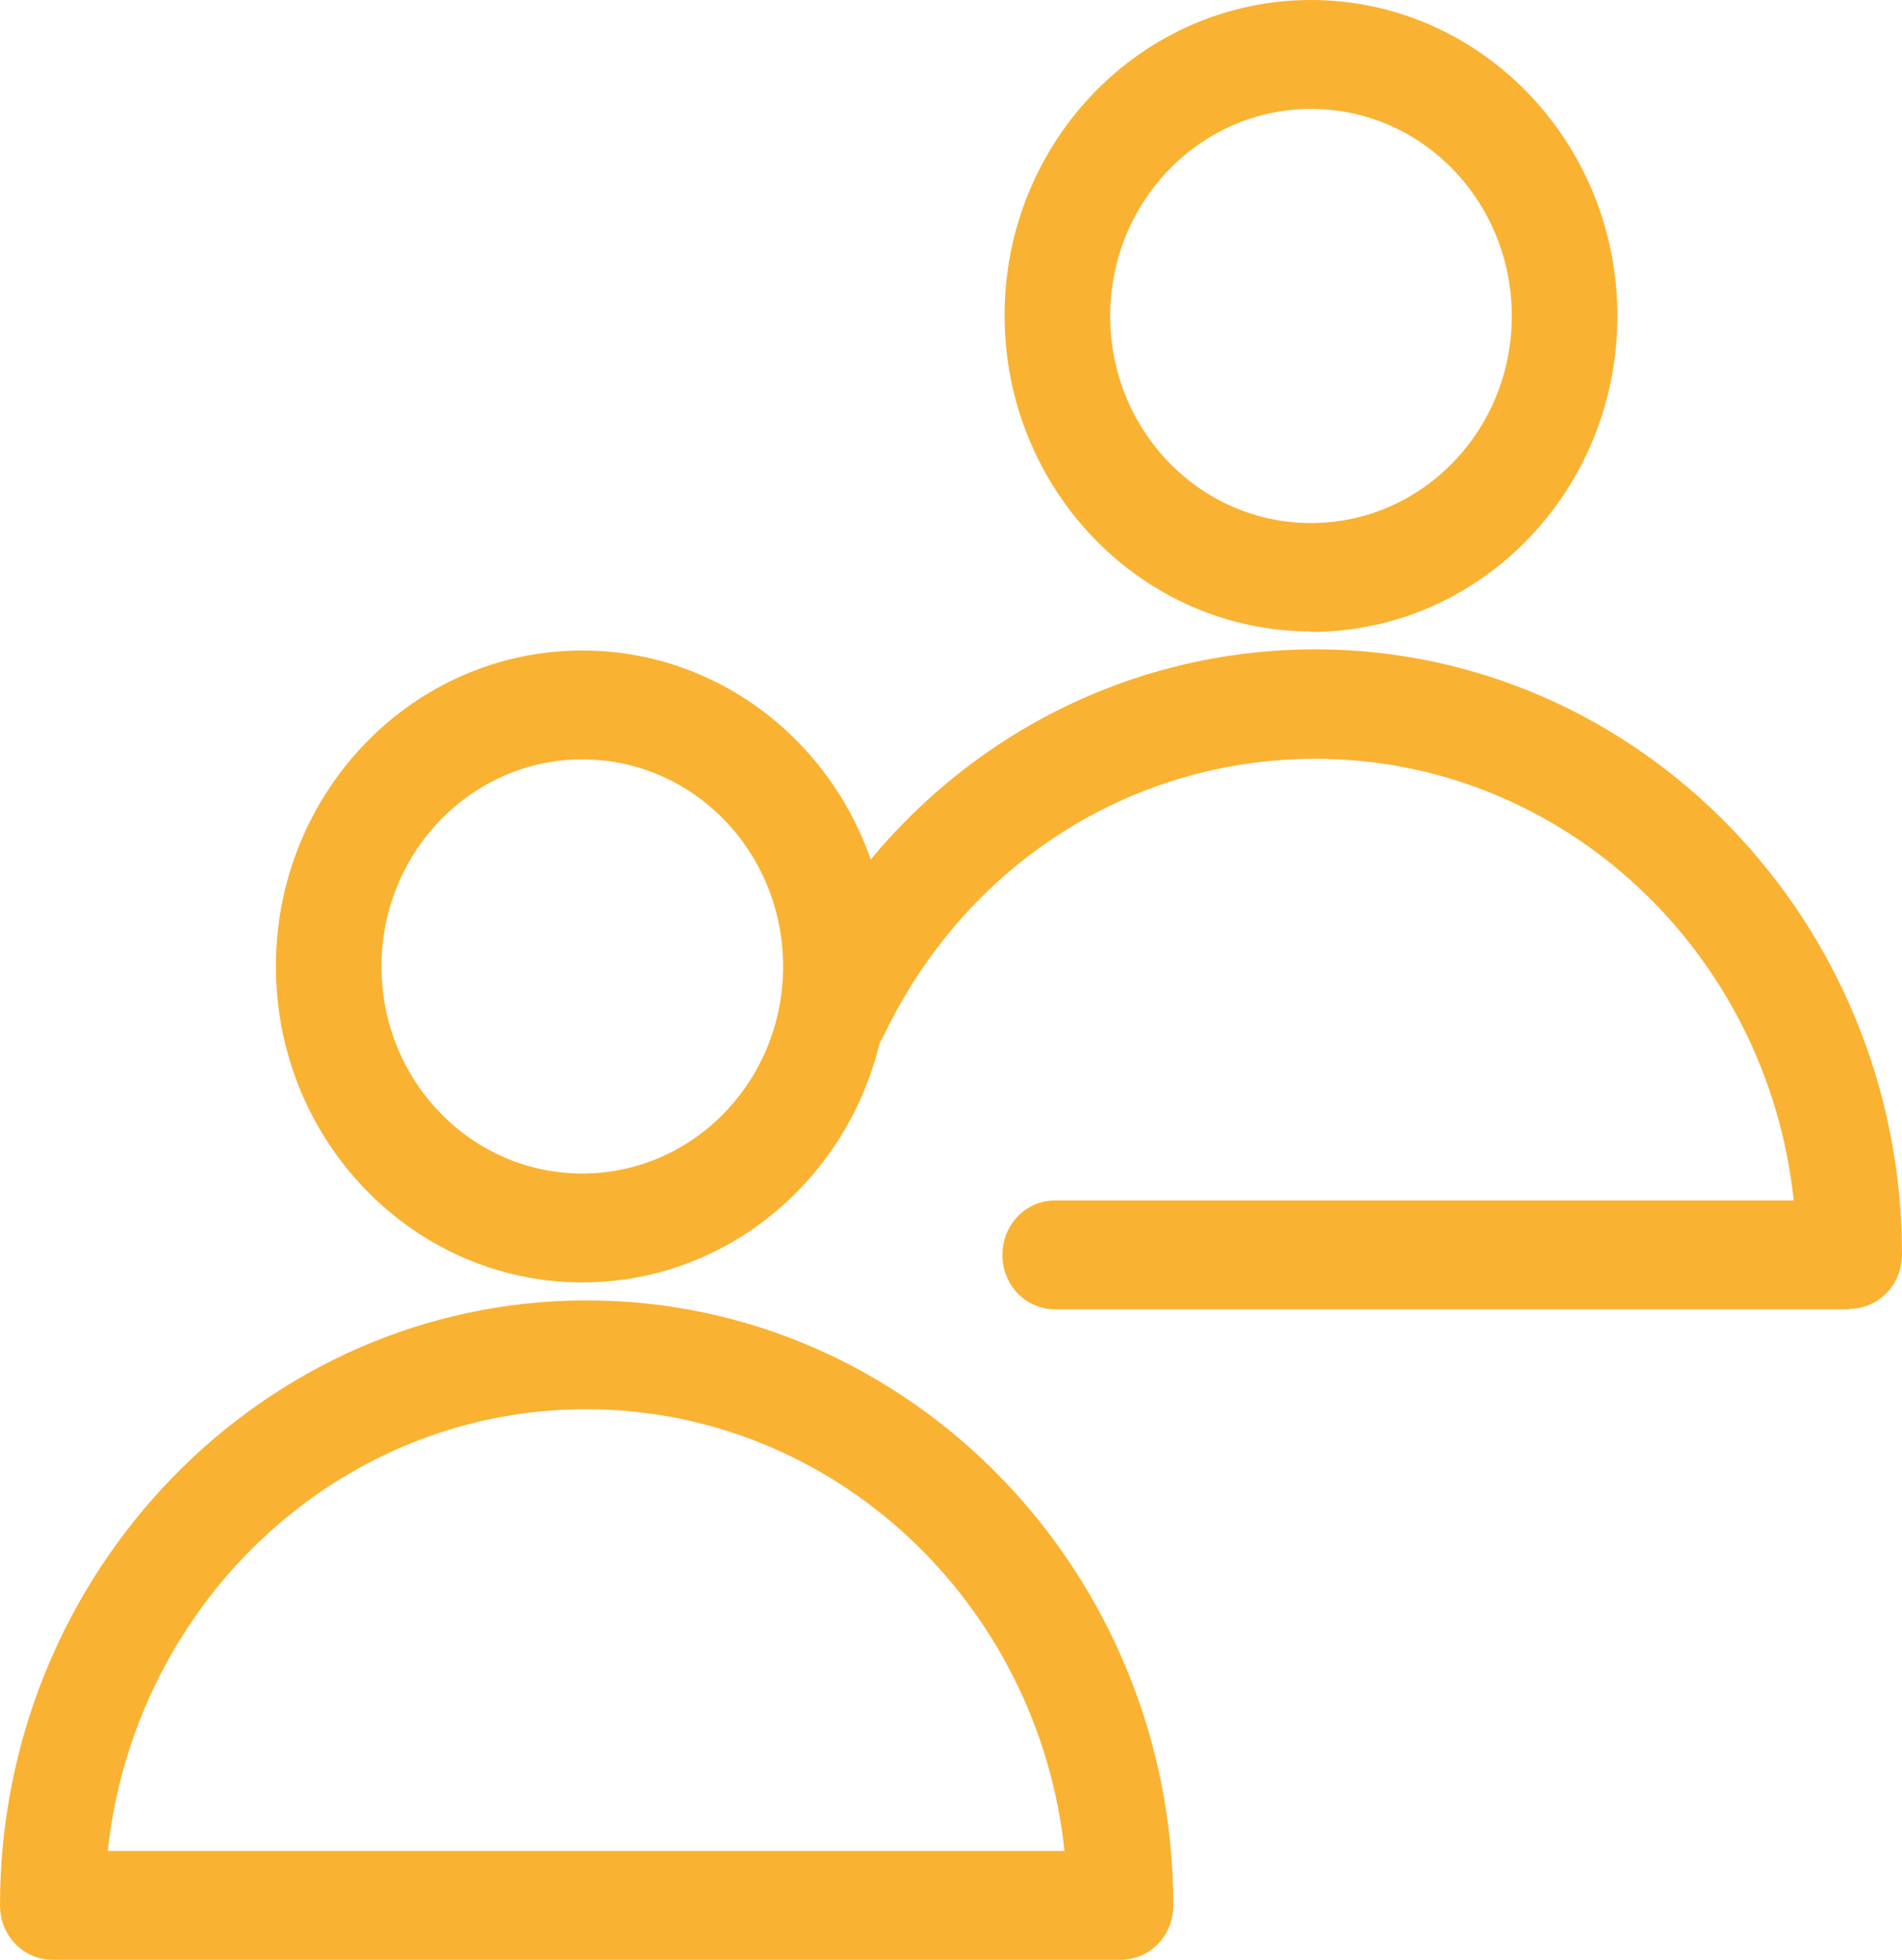 <svg width="33" height="34" viewBox="0 0 33 34" fill="none" xmlns="http://www.w3.org/2000/svg">
<g clip-path="url(#clip0_88_168)">
<path d="M22.746 10.954C19.819 10.954 17.43 8.5 17.43 5.472C17.43 2.444 19.819 0 22.746 0C25.673 0 28.062 2.454 28.062 5.482C28.062 8.51 25.683 10.963 22.746 10.963V10.954ZM22.746 1.889C20.829 1.889 19.262 3.495 19.262 5.482C19.262 7.468 20.82 9.074 22.746 9.074C24.672 9.074 26.23 7.468 26.23 5.482C26.23 3.495 24.672 1.889 22.746 1.889Z" fill="#FAB233"/>
<path d="M32.084 22.715H18.308C17.799 22.715 17.392 22.297 17.392 21.771C17.392 21.245 17.799 20.826 18.308 20.826H31.121C30.668 16.523 27.118 13.164 22.822 13.164C19.621 13.164 16.75 15.004 15.334 17.964C15.107 18.431 14.56 18.626 14.107 18.392C13.653 18.159 13.465 17.594 13.691 17.127C15.419 13.514 18.922 11.265 22.822 11.265C28.43 11.265 33 15.978 33 21.761C33 22.287 32.594 22.706 32.084 22.706V22.715Z" fill="#FAB233"/>
<path d="M10.103 22.248C7.176 22.248 4.787 19.794 4.787 16.766C4.787 13.738 7.167 11.285 10.103 11.285C13.04 11.285 15.419 13.738 15.419 16.766C15.419 19.794 13.04 22.248 10.103 22.248ZM10.103 13.174C8.186 13.174 6.619 14.78 6.619 16.766C6.619 18.753 8.177 20.359 10.103 20.359C12.029 20.359 13.587 18.753 13.587 16.766C13.587 14.78 12.029 13.174 10.103 13.174Z" fill="#FAB233"/>
<path d="M19.441 34H0.916C0.406 34 0 33.581 0 33.056C0 27.272 4.57 22.56 10.179 22.56C15.787 22.56 20.357 27.272 20.357 33.056C20.357 33.581 19.951 34 19.441 34ZM1.879 32.111H18.469C18.016 27.808 14.466 24.448 10.169 24.448C5.873 24.448 2.332 27.808 1.87 32.111H1.879Z" fill="#FAB233"/>
</g>
<defs>
<clipPath id="clip0_88_168">
<rect width="33" height="34" fill="white" transform="translate(0)"/>
</clipPath>
</defs>
</svg>
